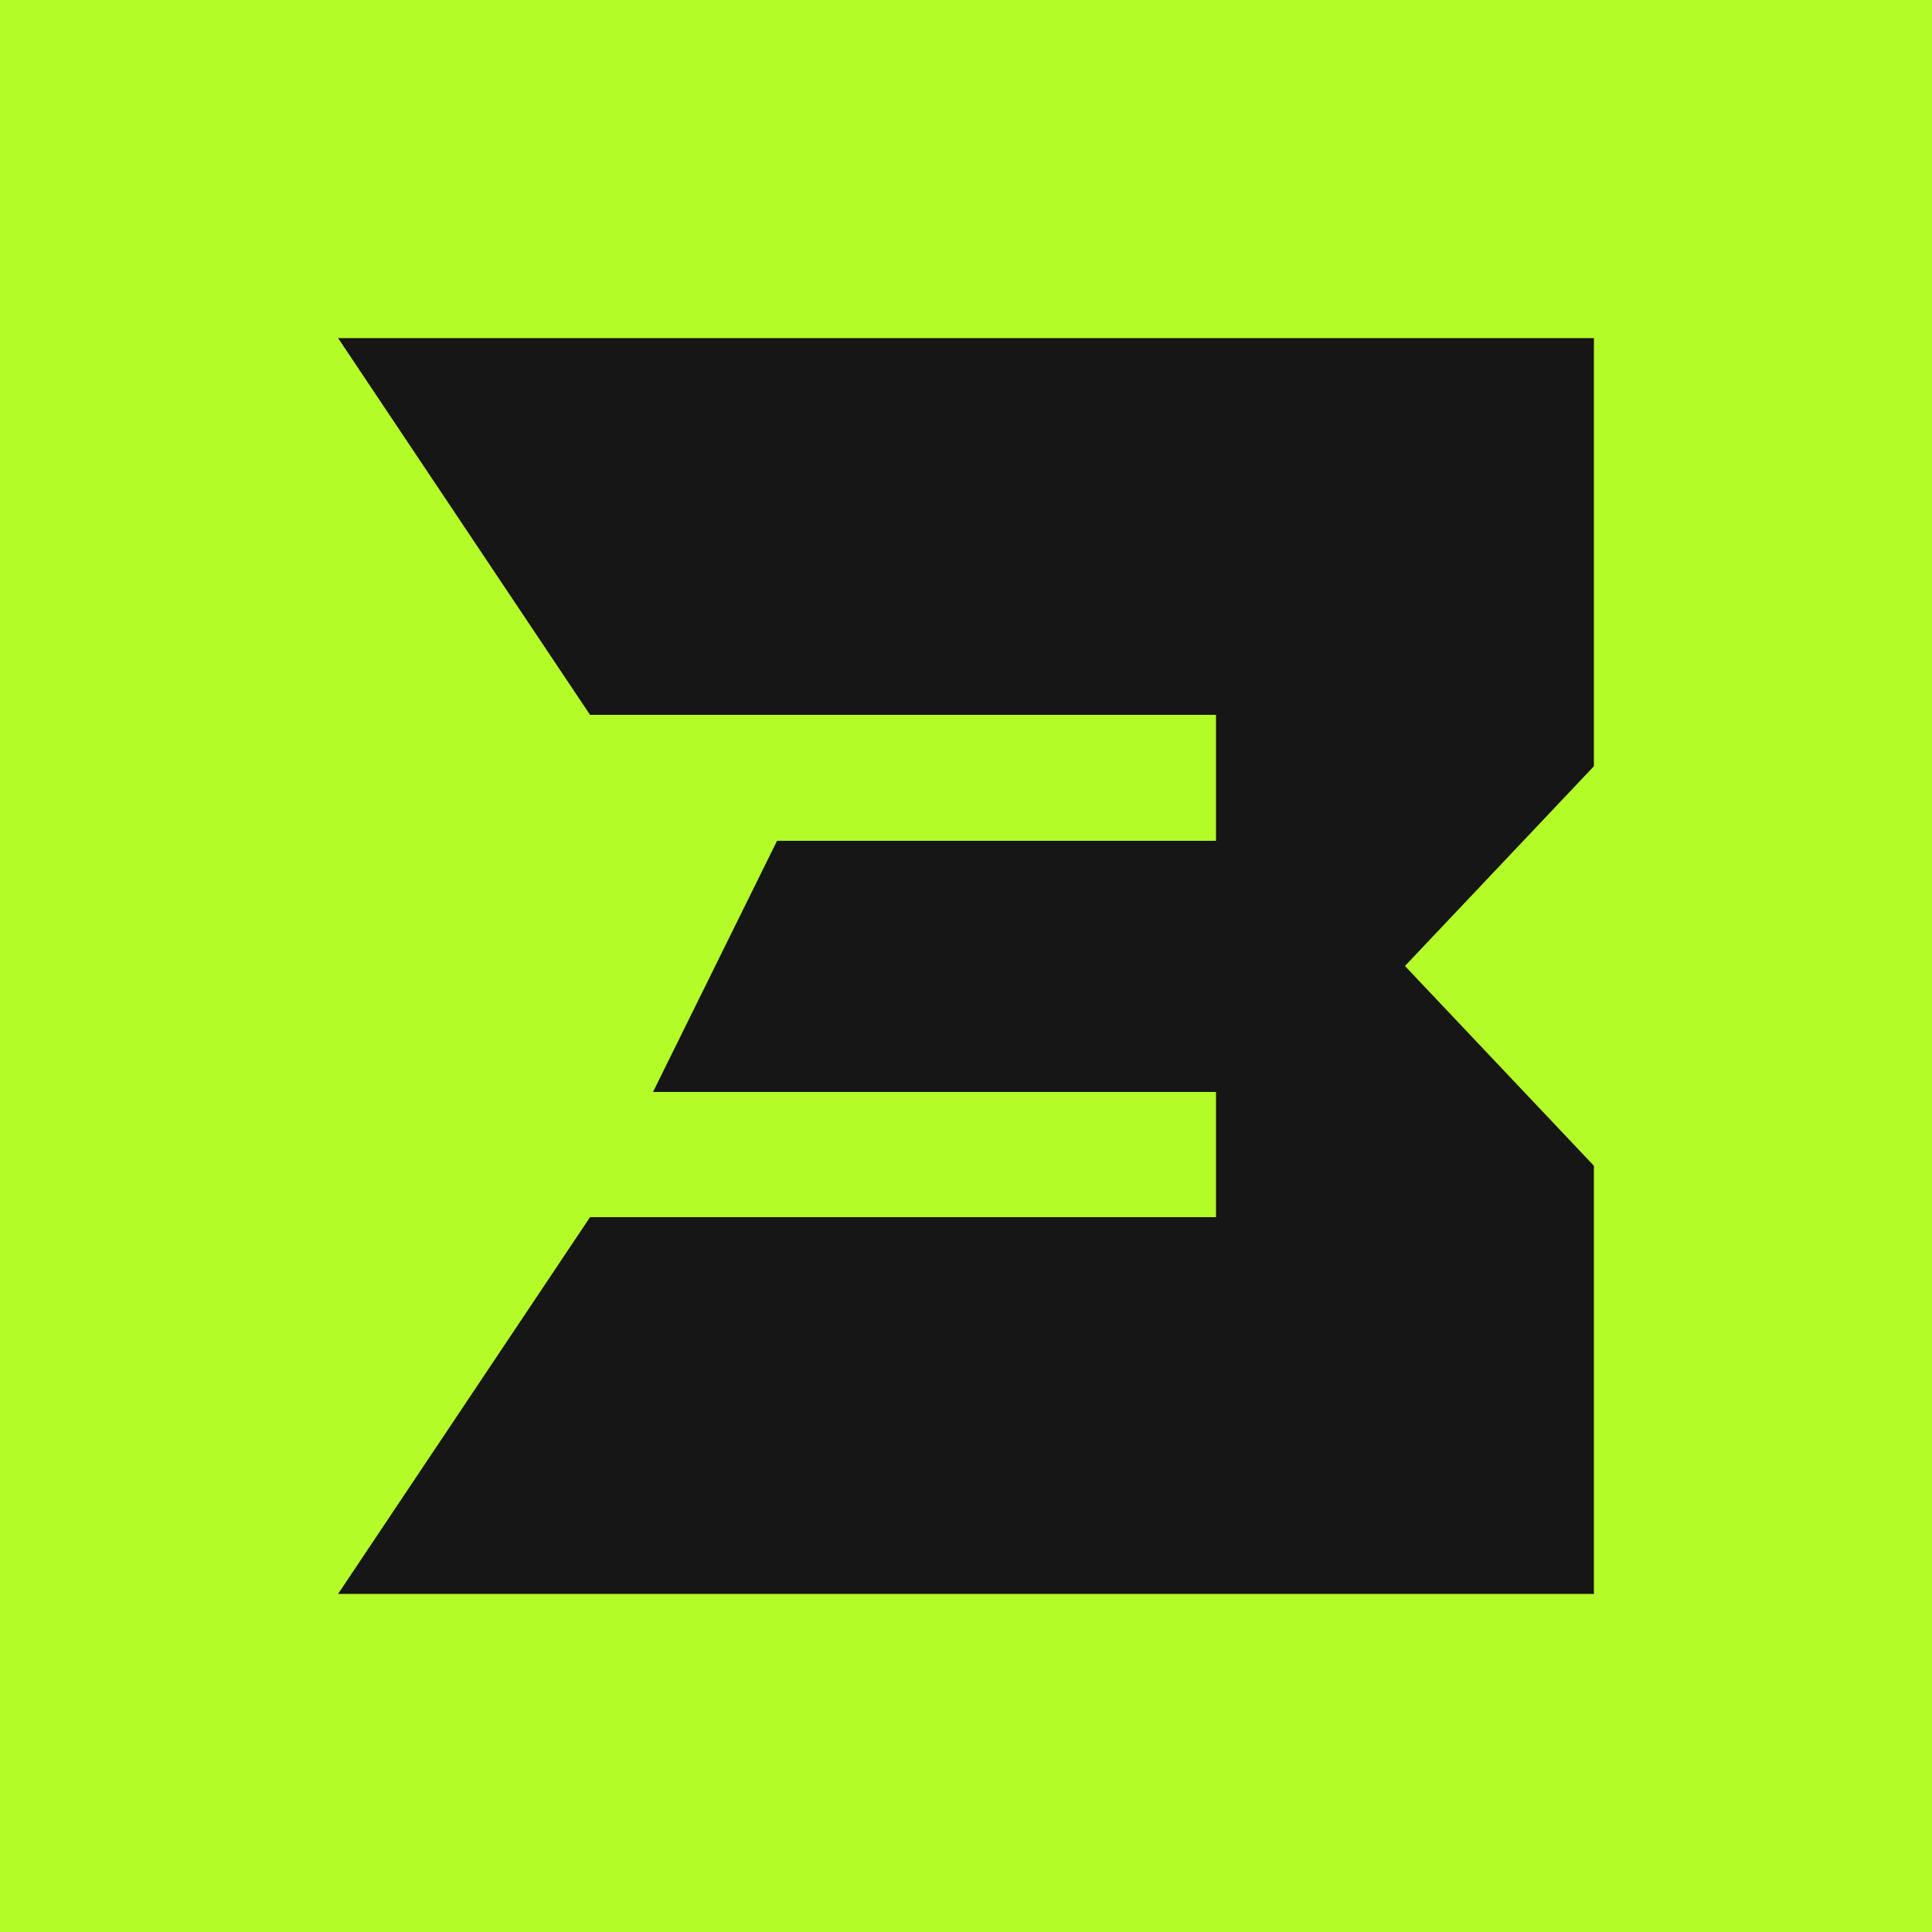 <svg xmlns="http://www.w3.org/2000/svg" width="100" height="100" viewBox="0 0 100 100"><title>3MAG-Games</title><rect width="100" height="100" fill="#b4fc28"/><path d="M82.5,82.5h-65L30.54,63h32.4V56.52H33.8l6.42-13H62.94V37H30.54L17.5,17.5h65V39.66L72.72,50,82.5,60.34Z" fill="#161616"/></svg>